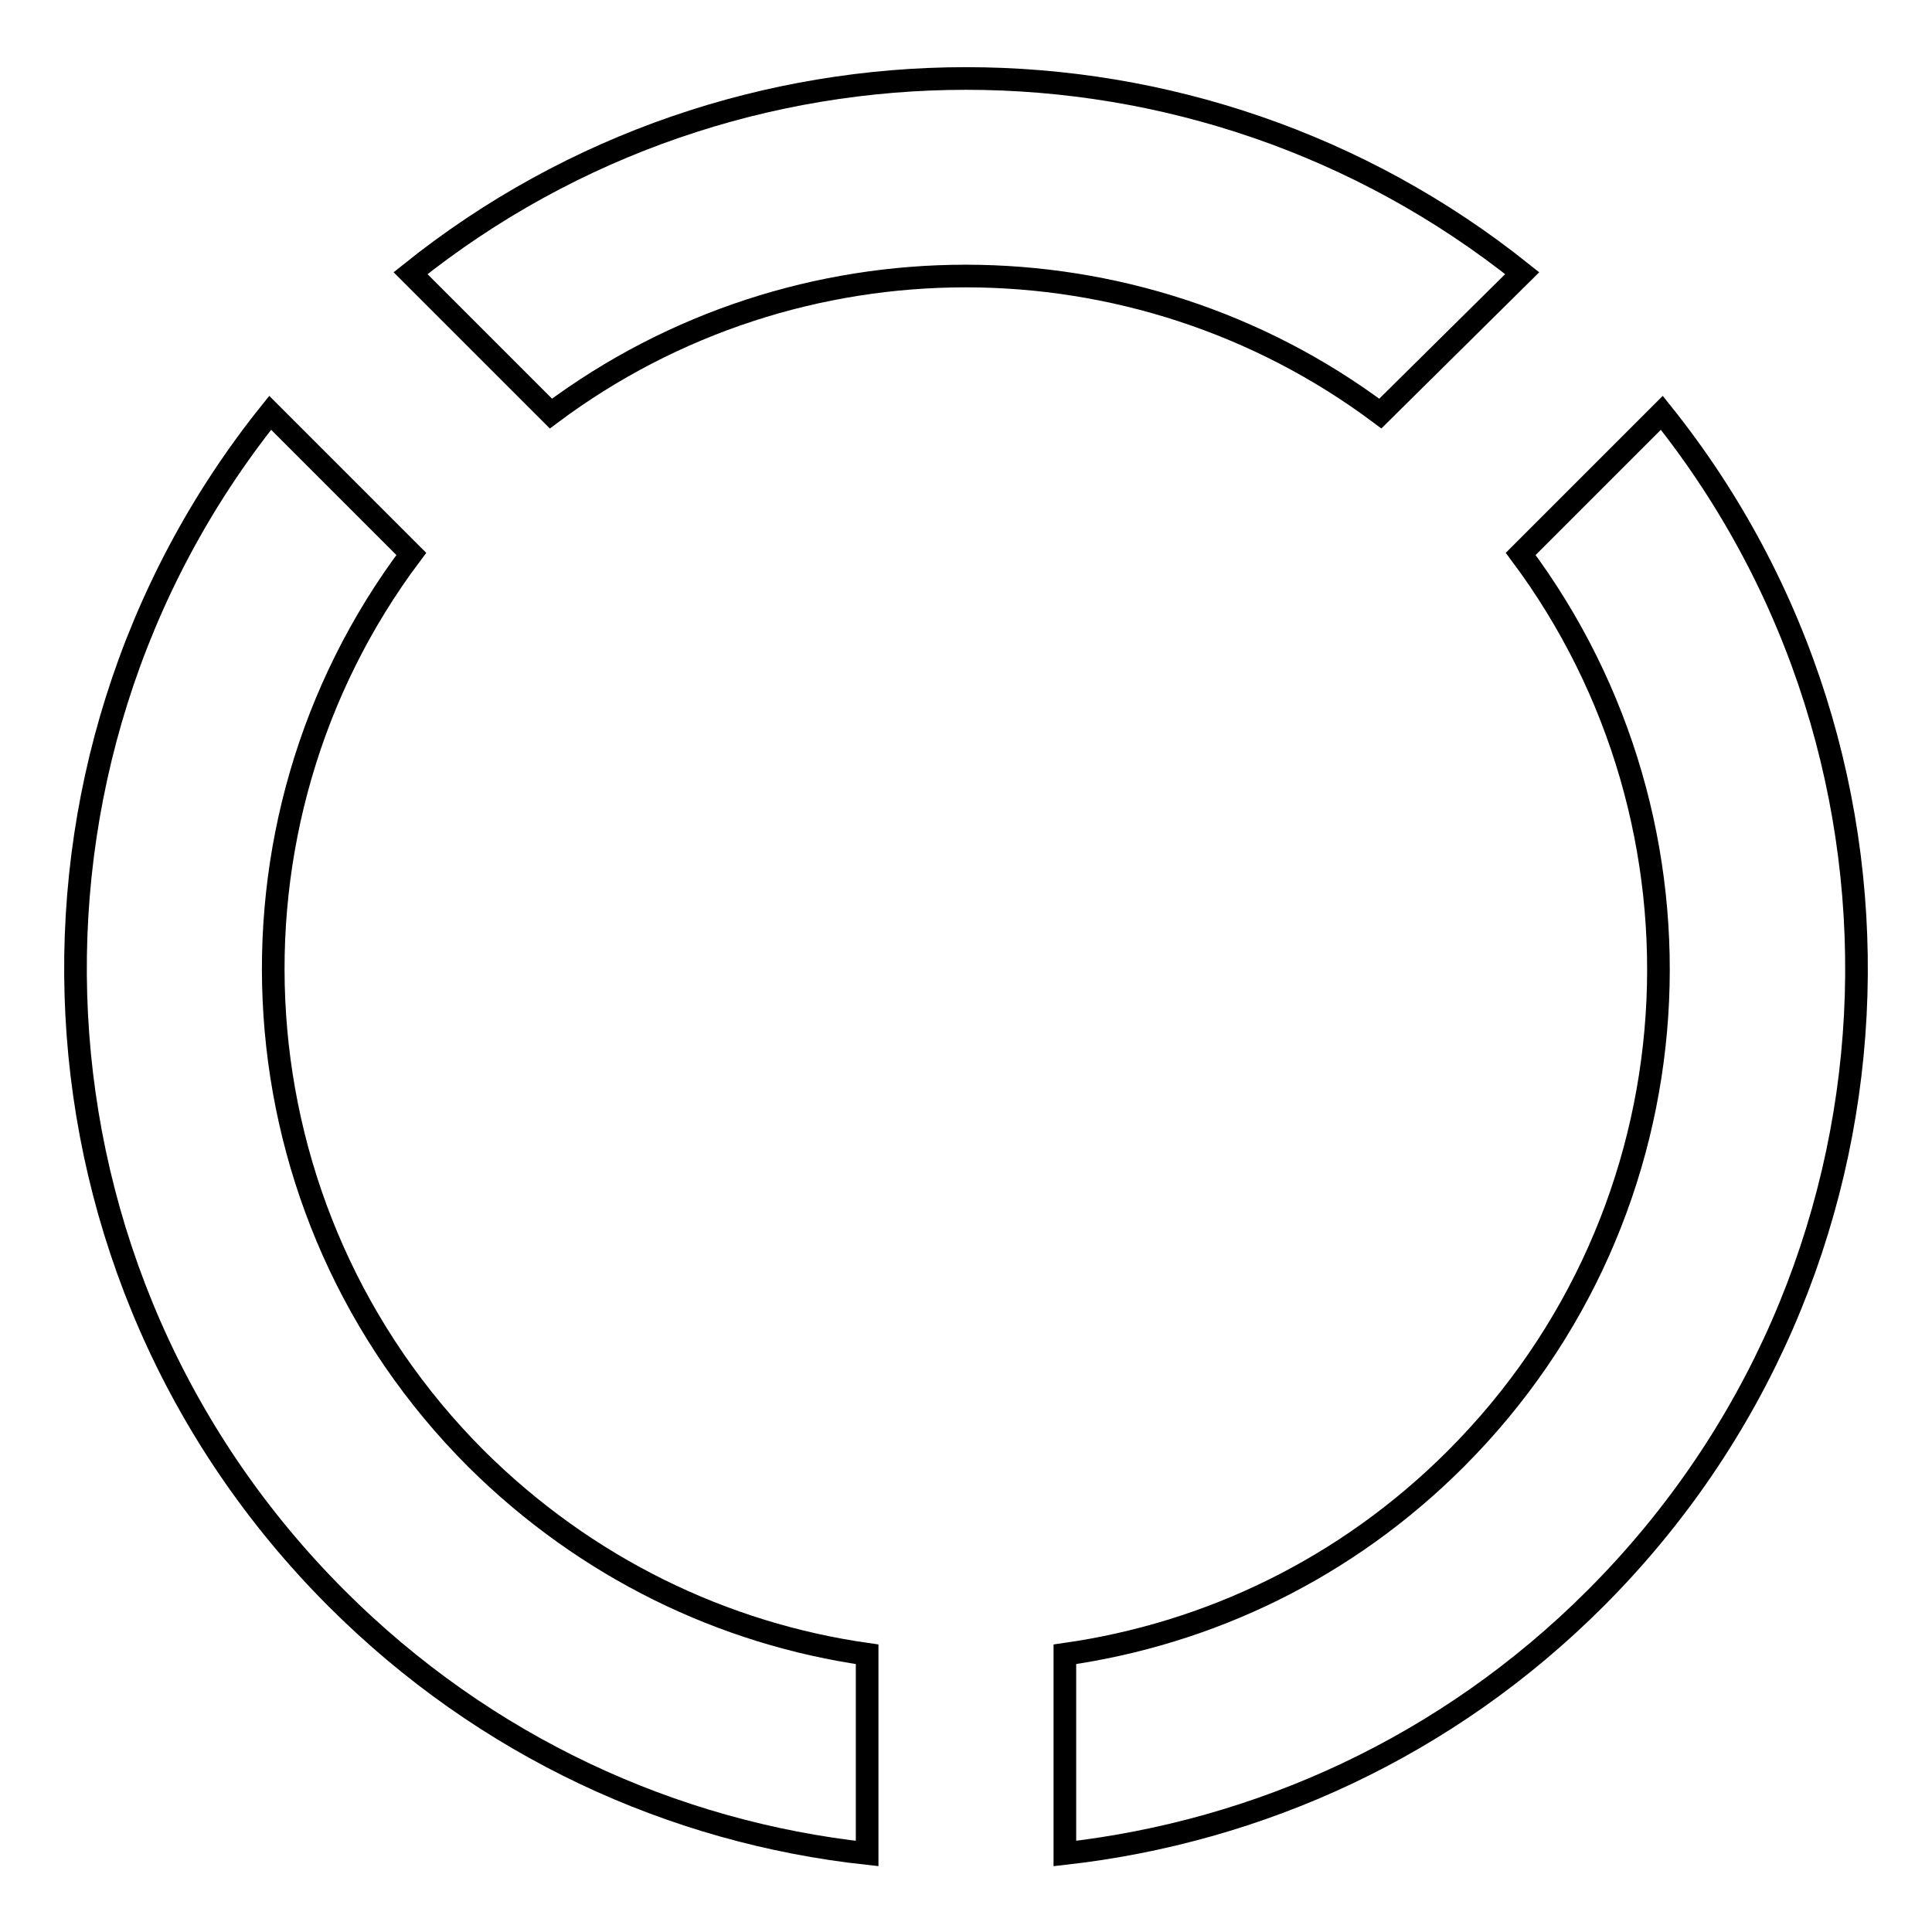 <?xml version="1.0" encoding="utf-8"?>
<!-- Svg Vector Icons : http://www.onlinewebfonts.com/icon -->
<!DOCTYPE svg PUBLIC "-//W3C//DTD SVG 1.1//EN" "http://www.w3.org/Graphics/SVG/1.1/DTD/svg11.dtd">
<svg version="1.1" xmlns="http://www.w3.org/2000/svg" xmlns:xlink="http://www.w3.org/1999/xlink" x="0px" y="0px" viewBox="0 0 256 256" enable-background="new 0 0 256 256" xml:space="preserve">
<g><g><path stroke-width="3" fill-opacity="0" stroke="#000000"  d="M201.7,36.2c-43-34.4-104.4-34.4-147.3,0L73,54.8c32.5-24.3,77.4-24.3,109.9,0L201.7,36.2z"/><path stroke-width="3" fill-opacity="0" stroke="#000000"  d="M54.5,73.4L35.8,54.7C-1.3,101,1.6,168.8,44.6,211.8c19.7,19.7,44.6,31,70.3,33.8v-26.4c-19-2.7-37.2-11.4-51.8-25.9C30.4,160.6,27.5,109.3,54.5,73.4z"/><path stroke-width="3" fill-opacity="0" stroke="#000000"  d="M220.2,54.7l-18.7,18.7c26.9,36,24.1,87.2-8.6,119.9c-14.6,14.6-32.8,23.2-51.8,25.9v26.4c25.7-2.9,50.6-14.1,70.3-33.8C254.4,168.8,257.3,101,220.2,54.7z"/></g></g>
</svg>